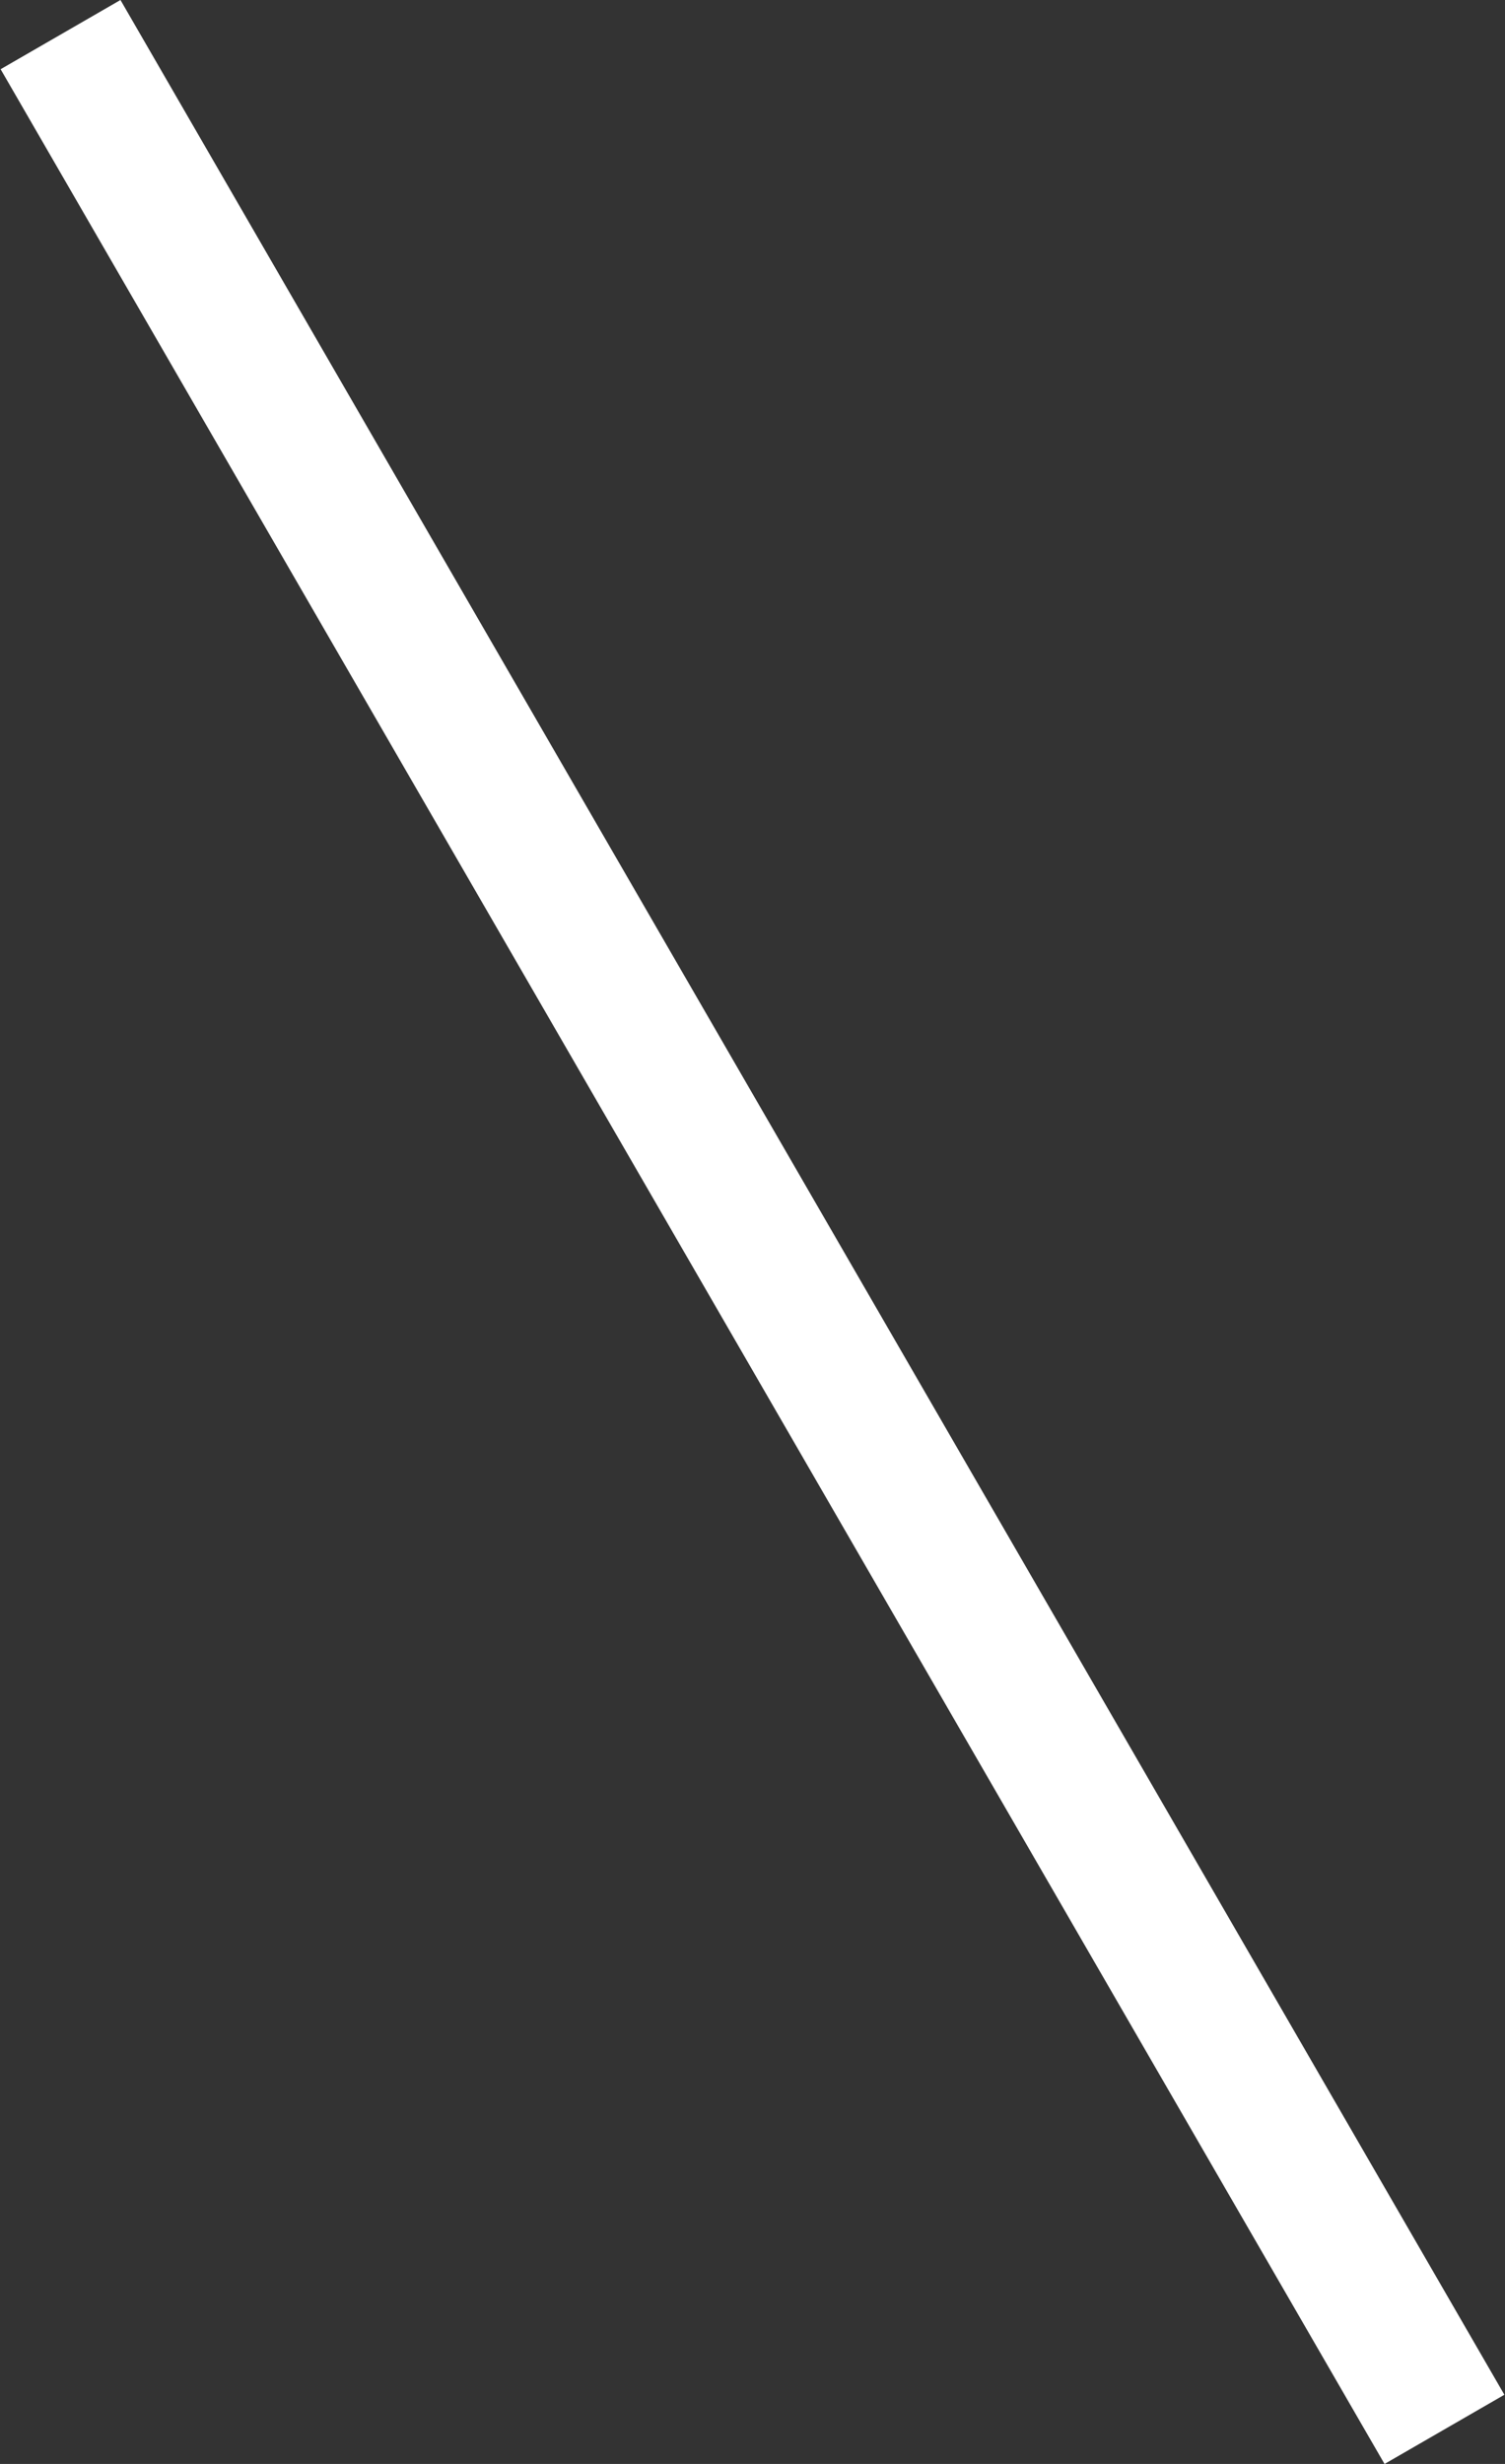 <svg xmlns="http://www.w3.org/2000/svg" width="21.75" height="35.6"><rect width="100%" height="100%" fill="#333333" stroke="none"/><path data-name="kaitori-title-l.svg,png/kaitori-title-l.png" d="M.009 1l1.732-1 20 34.6-1.732 1z" fill="#fff" fill-rule="evenodd"/></svg>